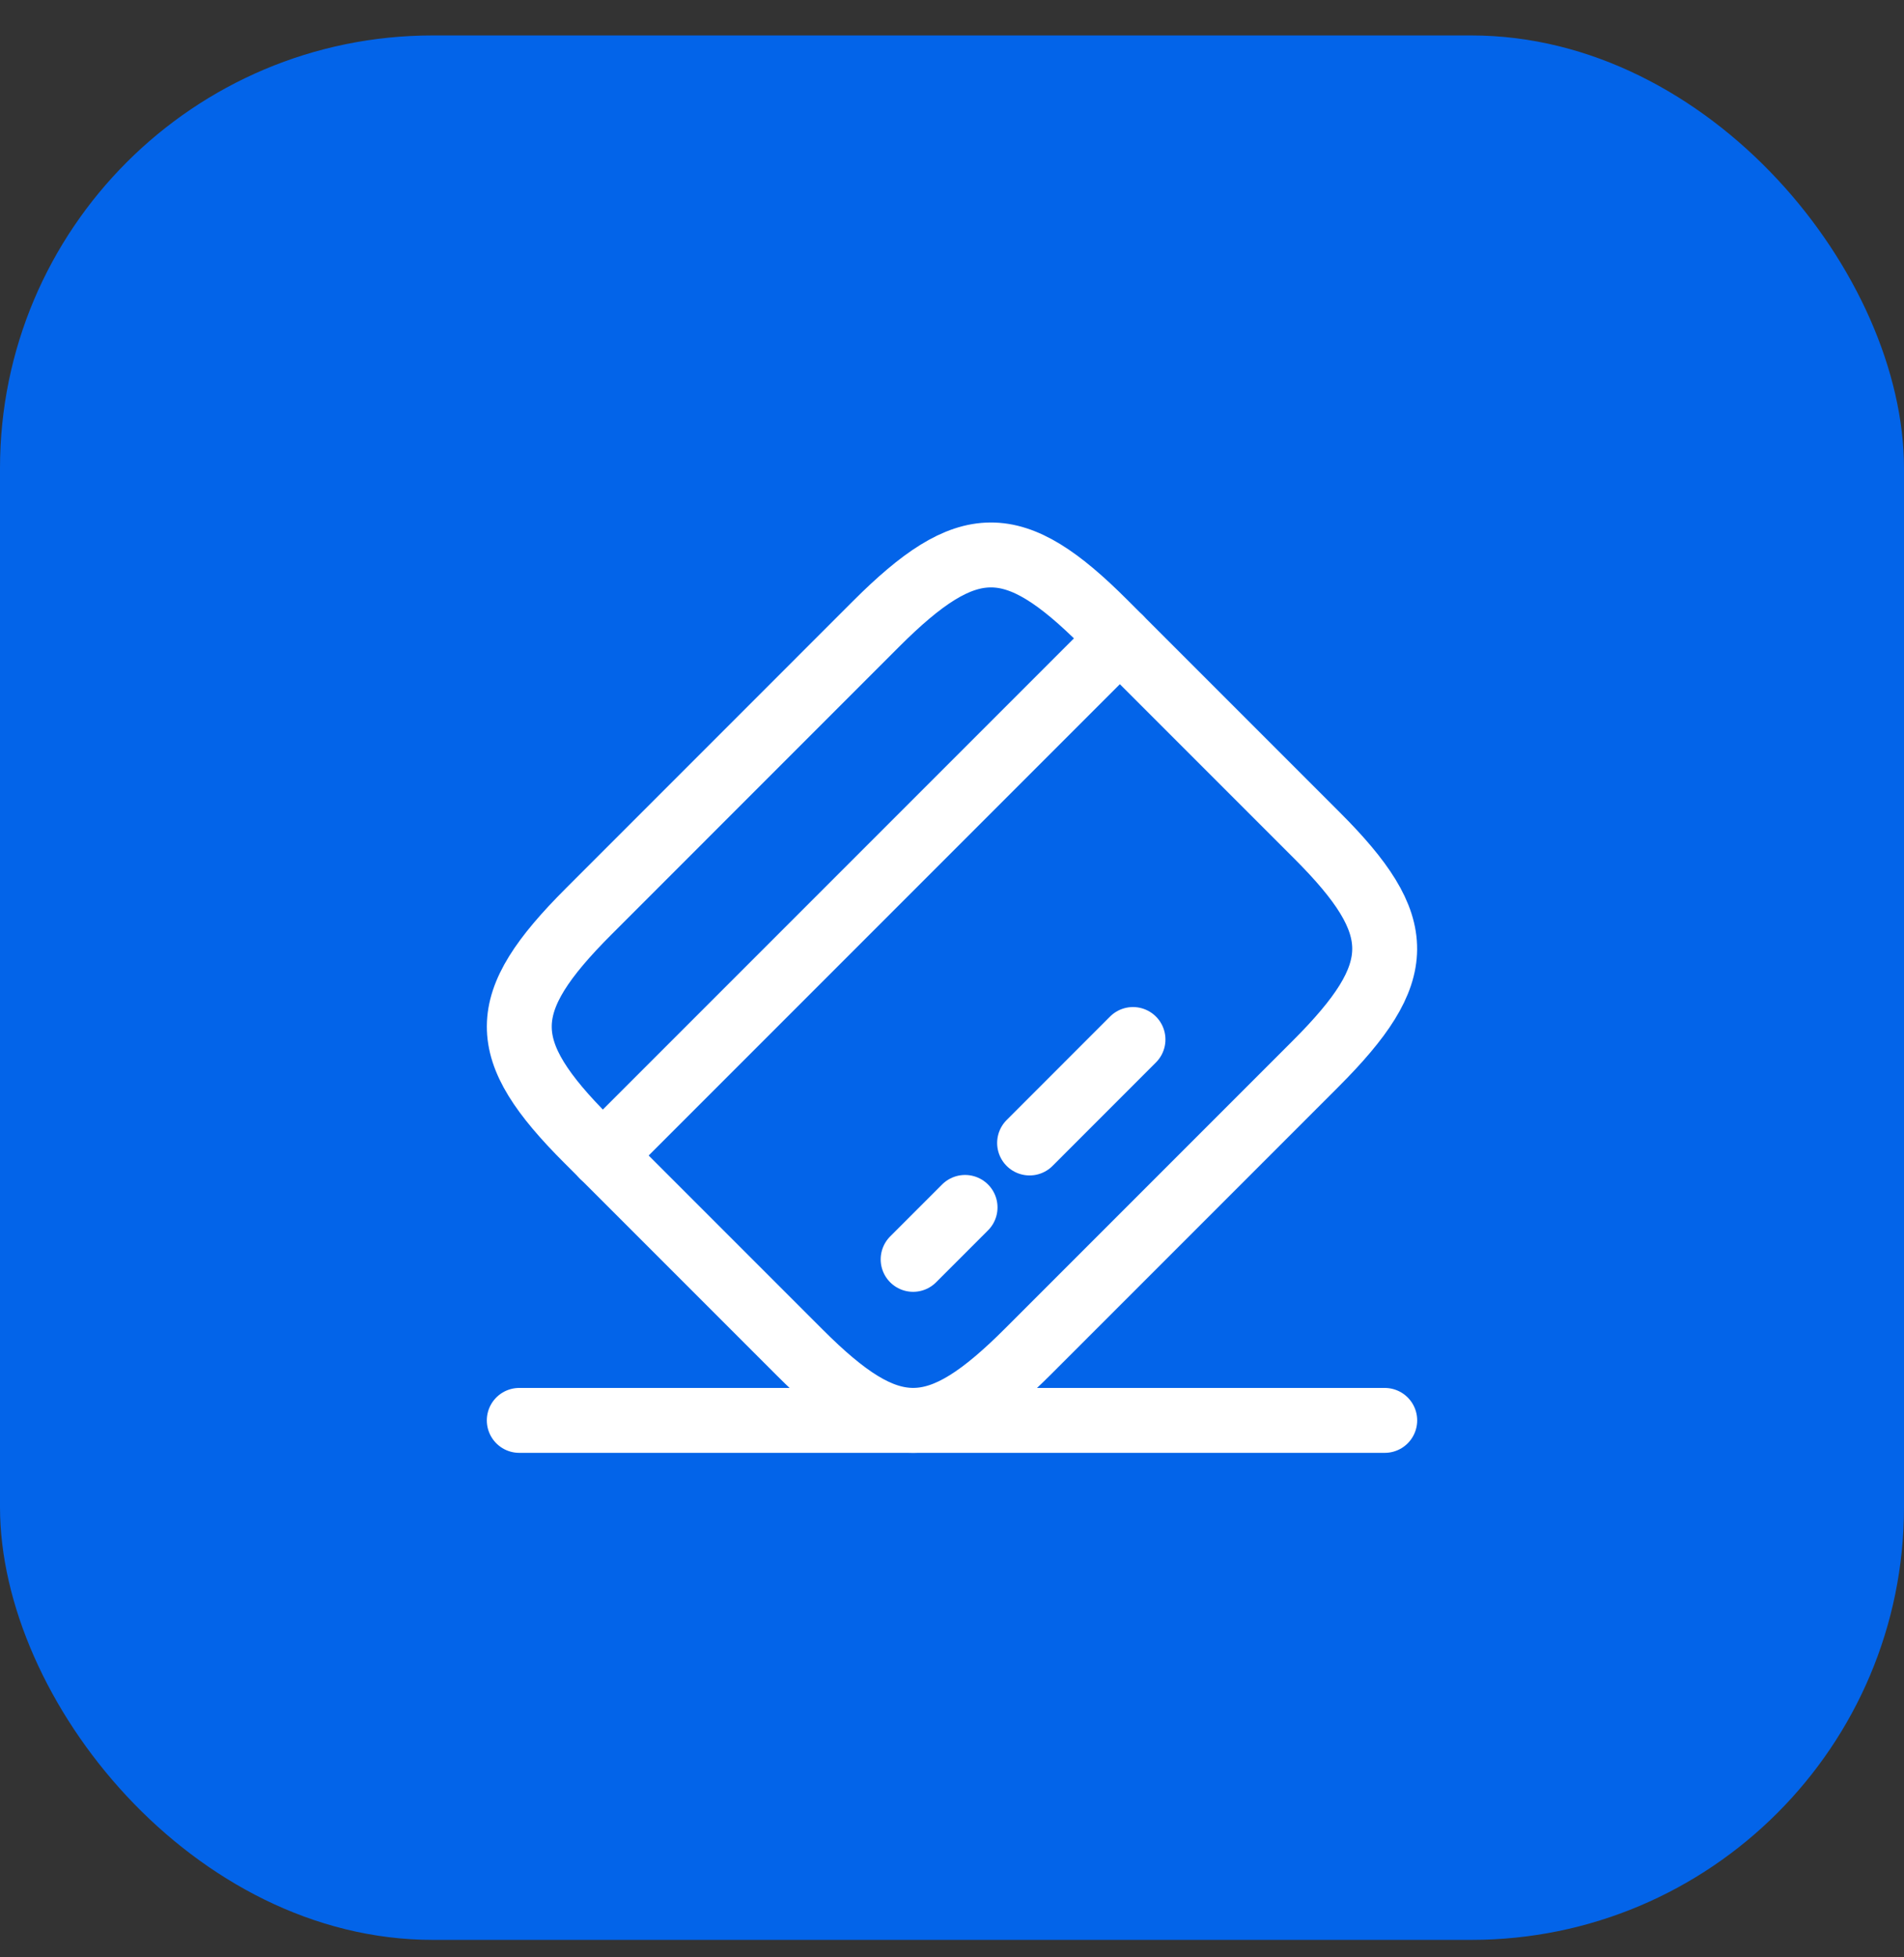 <svg width="36" height="37" viewBox="0 0 36 37" fill="none" xmlns="http://www.w3.org/2000/svg">
<rect x="0" y="0" width="36" height="37" fill="#333333" stroke="none"/>
<rect y="0.67" width="36" height="36" rx="8.182" fill="#0364E9"/>
<path d="M11.396 21.844L21.174 12.066" stroke="white" stroke-width="1.227" stroke-miterlimit="10" stroke-linecap="round" stroke-linejoin="round"/>
<path d="M17.265 23.806L18.247 22.824" stroke="white" stroke-width="1.227" stroke-miterlimit="10" stroke-linecap="round" stroke-linejoin="round"/>
<path d="M19.467 21.606L21.422 19.65" stroke="white" stroke-width="1.227" stroke-miterlimit="10" stroke-linecap="round" stroke-linejoin="round"/>
<path d="M11.129 17.23L16.561 11.797C18.296 10.063 19.163 10.055 20.881 11.773L24.898 15.79C26.617 17.508 26.608 18.375 24.874 20.11L19.441 25.543C17.707 27.277 16.839 27.285 15.121 25.567L11.104 21.55C9.386 19.832 9.386 18.973 11.129 17.23Z" stroke="white" stroke-width="1.227" stroke-linecap="round" stroke-linejoin="round"/>
<path d="M9.818 26.85H26.182" stroke="white" stroke-width="1.227" stroke-linecap="round" stroke-linejoin="round"/>
</svg>
